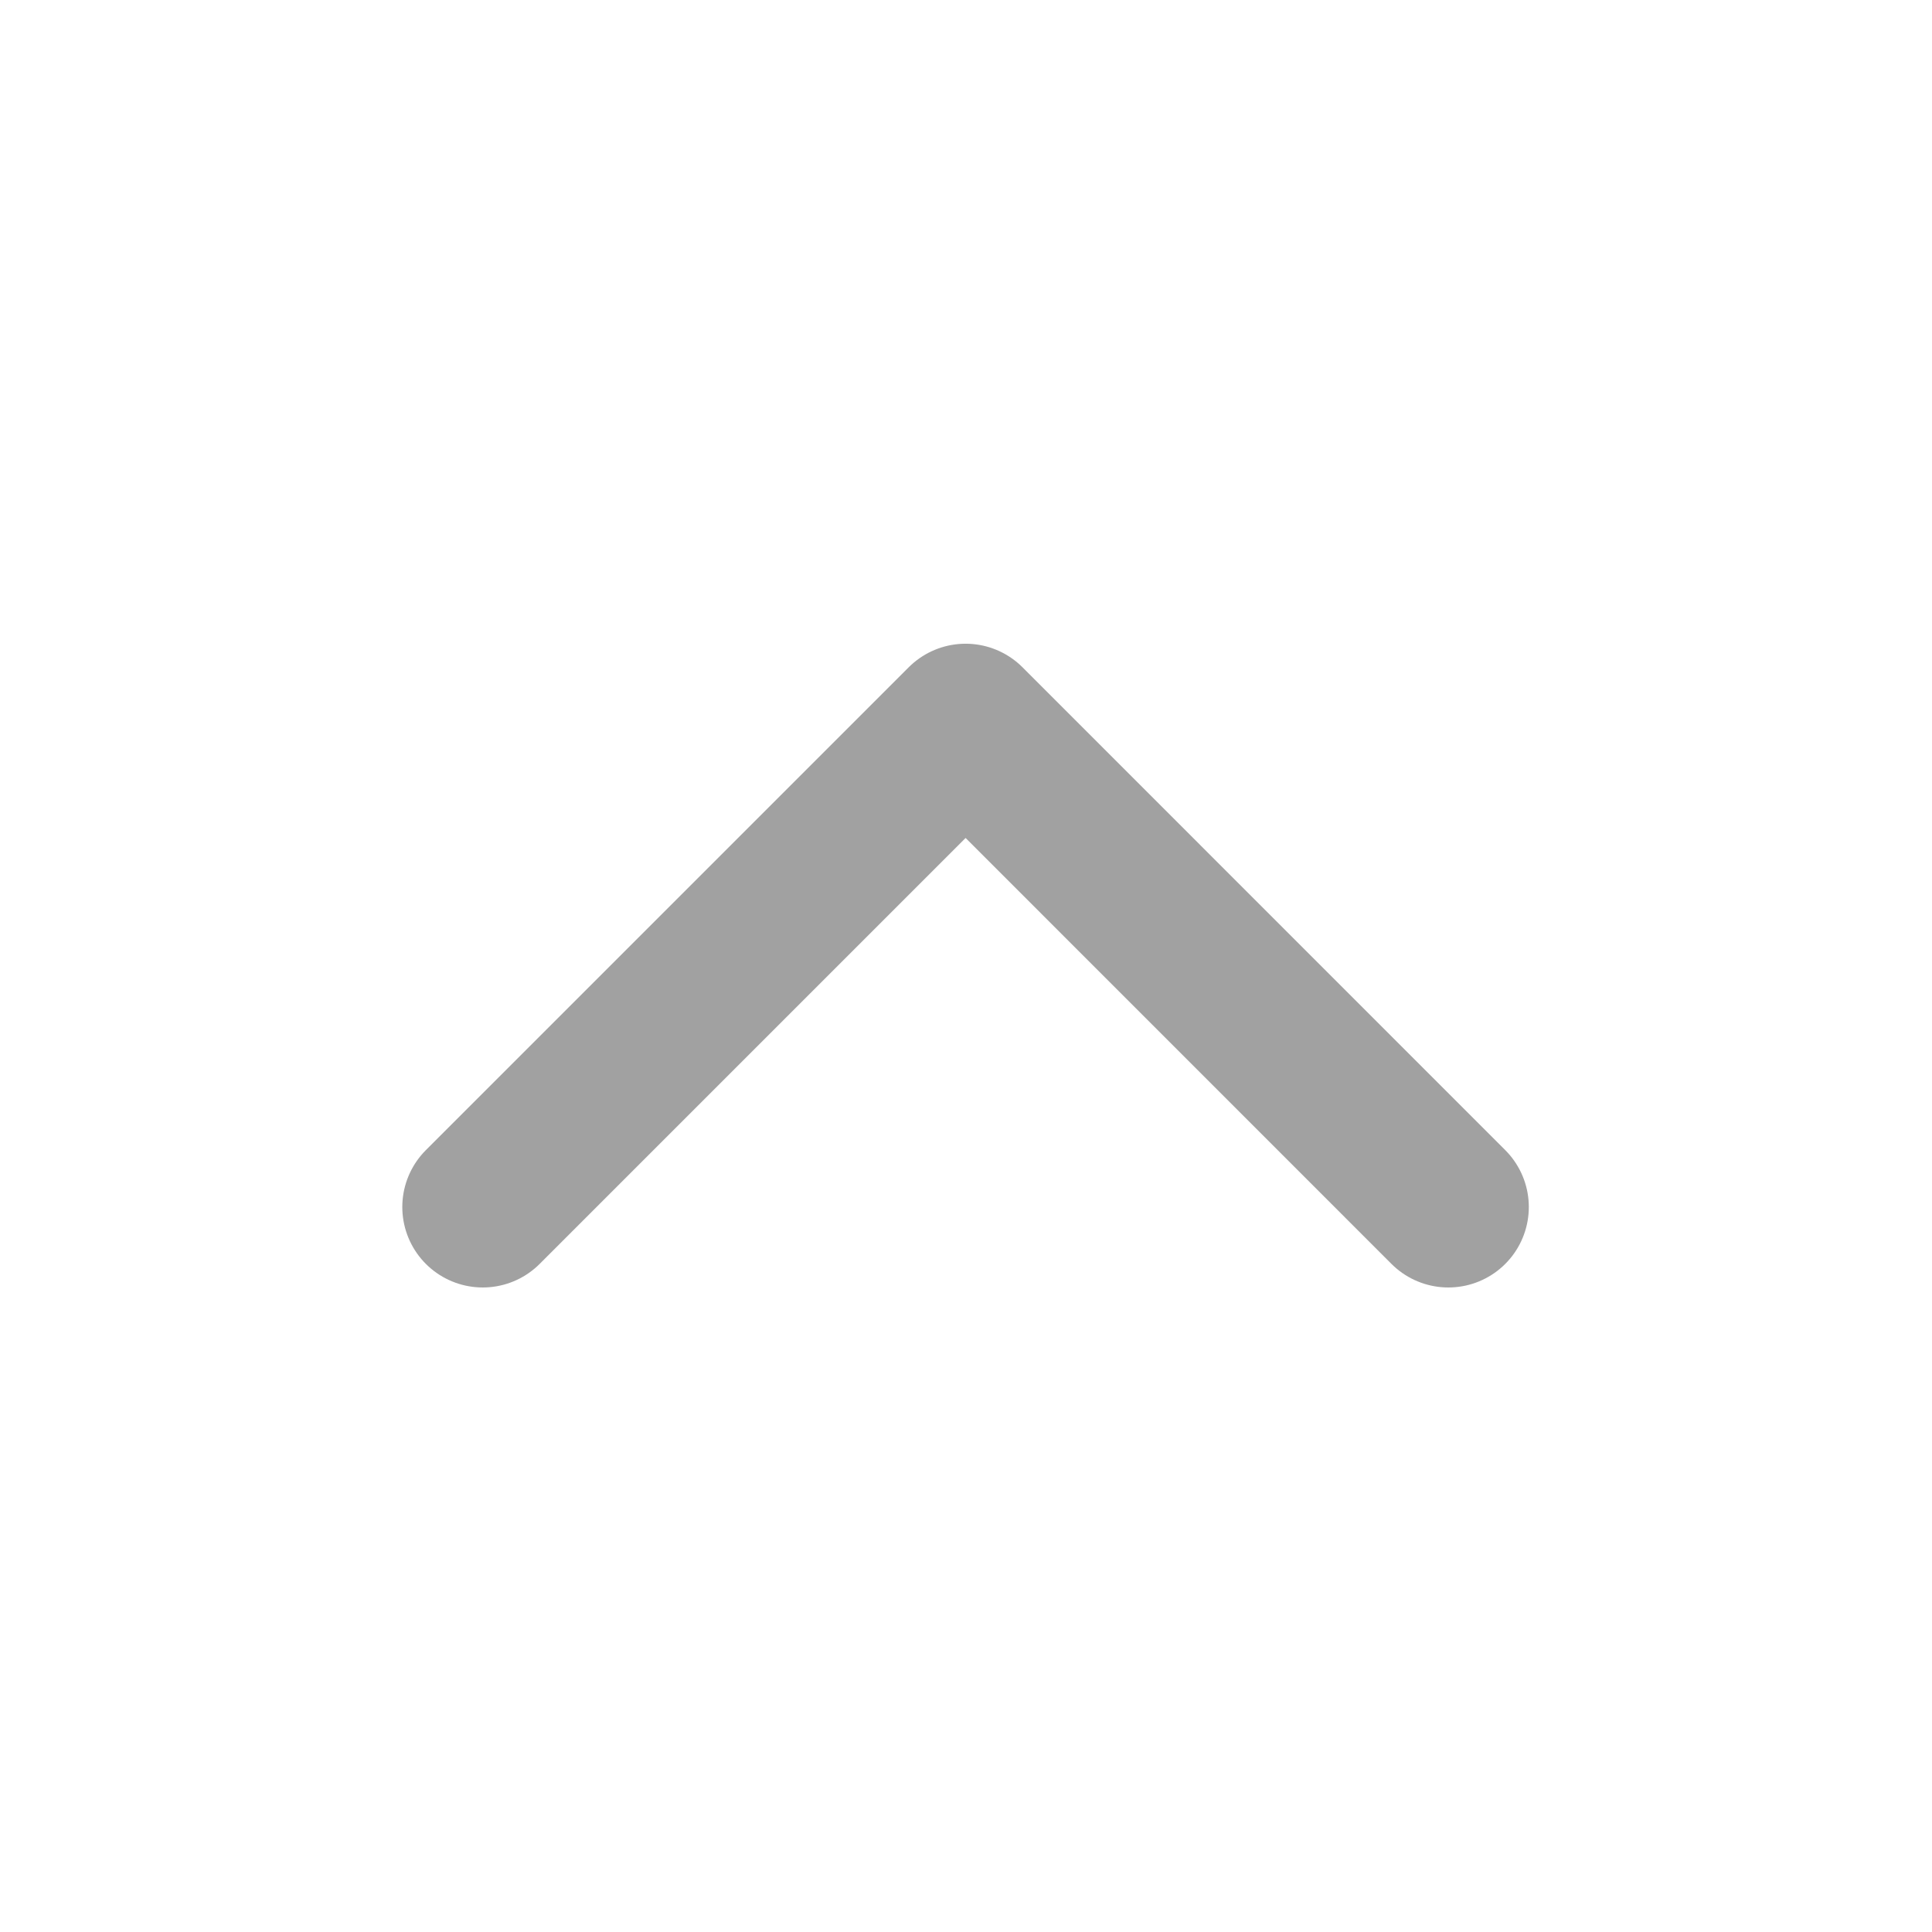 <svg width="24" height="24" viewBox="0 0 24 24" fill="none" xmlns="http://www.w3.org/2000/svg">
<path d="M17.992 14.994L11.995 8.996L5.997 14.994" stroke="#A1A1A1" stroke-width="1.999" stroke-linecap="round" stroke-linejoin="round"/>
</svg>
